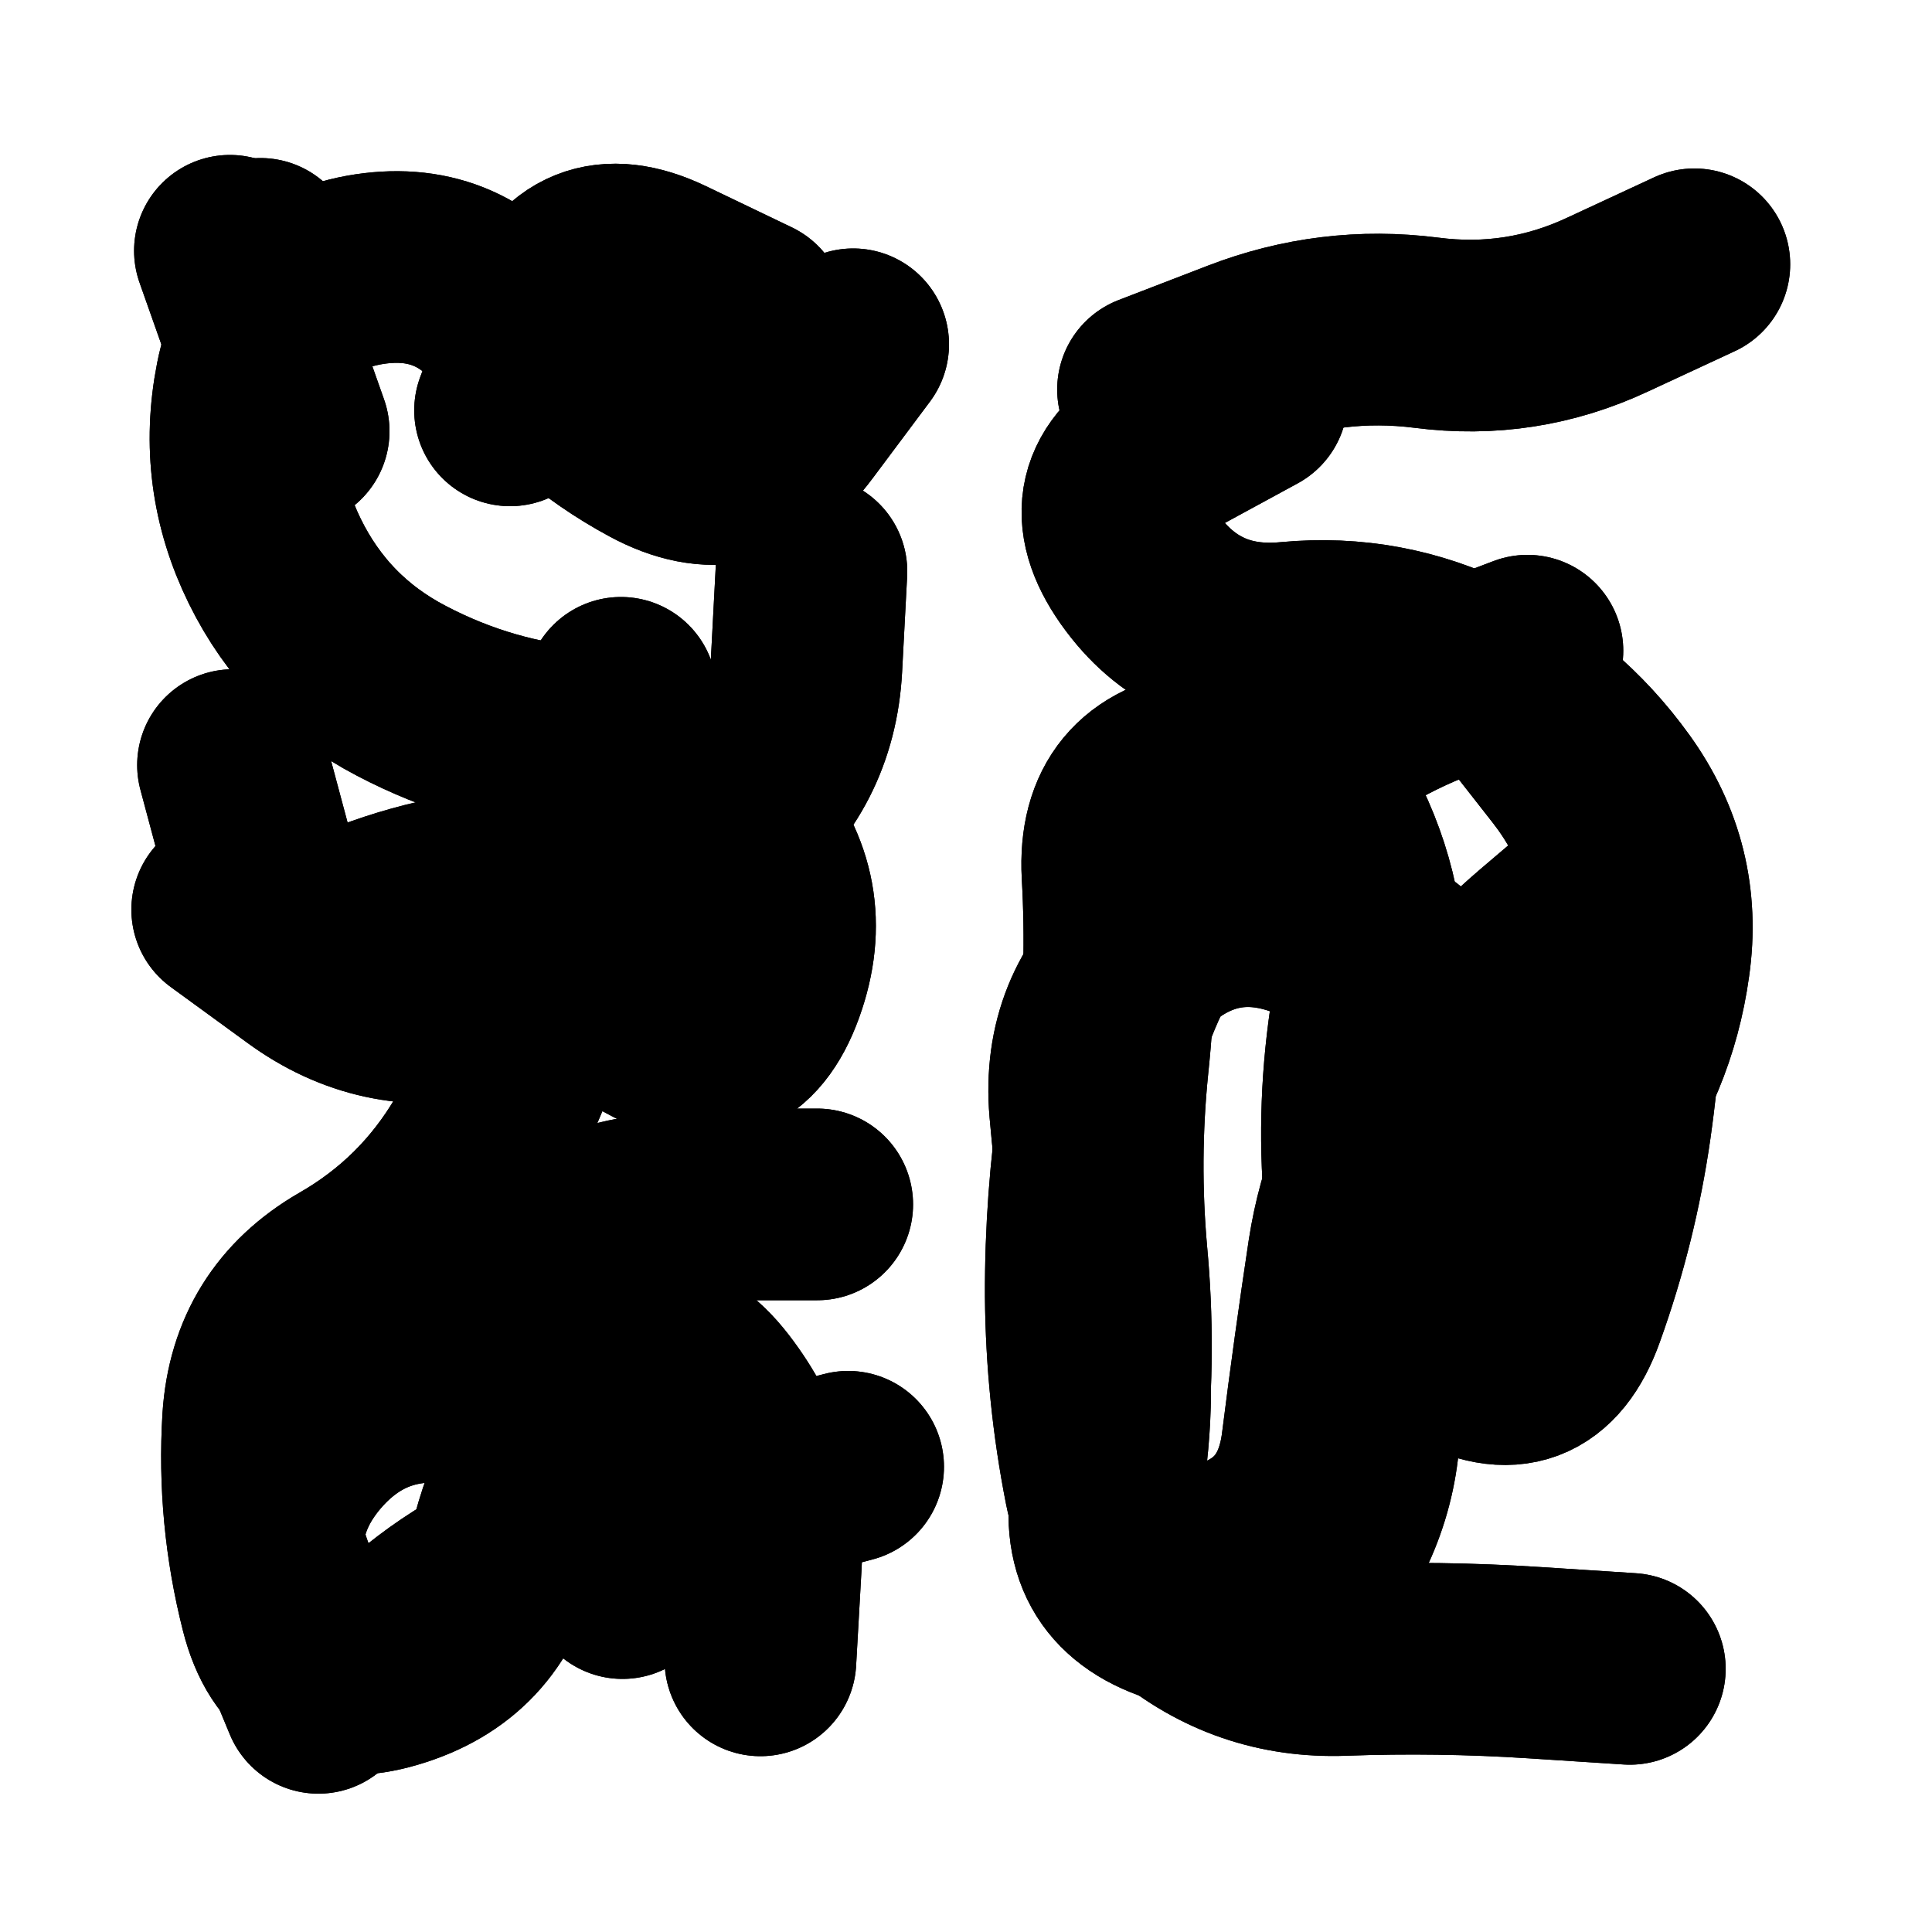 <svg xmlns="http://www.w3.org/2000/svg" viewBox="0 0 5000 5000"><title>Infinite Scribble #4038</title><defs><filter id="piece_4038_1_1_filter" x="-100" y="-100" width="5200" height="5200" filterUnits="userSpaceOnUse"><feGaussianBlur in="SourceGraphic" result="lineShape_1" stdDeviation="24800e-3"/><feColorMatrix in="lineShape_1" result="lineShape" type="matrix" values="1 0 0 0 0  0 1 0 0 0  0 0 1 0 0  0 0 0 29760e-3 -14880e-3"/><feGaussianBlur in="lineShape" result="shrank_blurred" stdDeviation="18266e-3"/><feColorMatrix in="shrank_blurred" result="shrank" type="matrix" values="1 0 0 0 0 0 1 0 0 0 0 0 1 0 0 0 0 0 19879e-3 -14879e-3"/><feColorMatrix in="lineShape" result="border_filled" type="matrix" values="0.5 0 0 0 -0.15  0 0.5 0 0 -0.15  0 0 0.5 0 -0.15  0 0 0 1 0"/><feComposite in="border_filled" in2="shrank" result="border" operator="out"/><feColorMatrix in="lineShape" result="adjustedColor" type="matrix" values="0.95 0 0 0 -0.05  0 0.95 0 0 -0.05  0 0 0.95 0 -0.05  0 0 0 1 0"/><feMorphology in="lineShape" result="frost1_shrink" operator="erode" radius="49600e-3"/><feColorMatrix in="frost1_shrink" result="frost1" type="matrix" values="2 0 0 0 0.05  0 2 0 0 0.05  0 0 2 0 0.05  0 0 0 0.5 0"/><feMorphology in="lineShape" result="frost2_shrink" operator="erode" radius="148800e-3"/><feColorMatrix in="frost2_shrink" result="frost2" type="matrix" values="2 0 0 0 0.35  0 2 0 0 0.35  0 0 2 0 0.35  0 0 0 0.5 0"/><feMerge result="shapes_linestyle_colors"><feMergeNode in="frost1"/><feMergeNode in="frost2"/></feMerge><feTurbulence result="shapes_linestyle_linestyle_turbulence" type="turbulence" baseFrequency="60e-3" numOctaves="2"/><feDisplacementMap in="shapes_linestyle_colors" in2="shapes_linestyle_linestyle_turbulence" result="frost" scale="-330666e-3" xChannelSelector="R" yChannelSelector="G"/><feMerge result="shapes_linestyle"><feMergeNode in="adjustedColor"/><feMergeNode in="frost"/></feMerge><feComposite in="shapes_linestyle" in2="shrank" result="shapes_linestyle_cropped" operator="atop"/><feComposite in="border" in2="shapes_linestyle_cropped" result="shapes" operator="over"/></filter><filter id="piece_4038_1_1_shadow" x="-100" y="-100" width="5200" height="5200" filterUnits="userSpaceOnUse"><feColorMatrix in="SourceGraphic" result="result_blackened" type="matrix" values="0 0 0 0 0  0 0 0 0 0  0 0 0 0 0  0 0 0 0.8 0"/><feGaussianBlur in="result_blackened" result="result_blurred" stdDeviation="148800e-3"/><feComposite in="SourceGraphic" in2="result_blurred" result="result" operator="over"/></filter><filter id="piece_4038_1_1_overall" x="-100" y="-100" width="5200" height="5200" filterUnits="userSpaceOnUse"><feTurbulence result="background_texture_bumps" type="fractalNoise" baseFrequency="28e-3" numOctaves="3"/><feDiffuseLighting in="background_texture_bumps" result="background_texture" surfaceScale="1" diffuseConstant="2" lighting-color="#aaa"><feDistantLight azimuth="225" elevation="20"/></feDiffuseLighting><feColorMatrix in="background_texture" result="background_texturelightened" type="matrix" values="0.6 0 0 0 0.8  0 0.6 0 0 0.8  0 0 0.6 0 0.8  0 0 0 1 0"/><feColorMatrix in="SourceGraphic" result="background_darkened" type="matrix" values="2 0 0 0 -1  0 2 0 0 -1  0 0 2 0 -1  0 0 0 1 0"/><feMorphology in="background_darkened" result="background_glow_1_thicken" operator="dilate" radius="0"/><feColorMatrix in="background_glow_1_thicken" result="background_glow_1_thicken_colored" type="matrix" values="0 0 0 0 0  0 0 0 0 0  0 0 0 0 0  0 0 0 0.7 0"/><feGaussianBlur in="background_glow_1_thicken_colored" result="background_glow_1" stdDeviation="139200e-3"/><feMorphology in="background_darkened" result="background_glow_2_thicken" operator="dilate" radius="0"/><feColorMatrix in="background_glow_2_thicken" result="background_glow_2_thicken_colored" type="matrix" values="0 0 0 0 0  0 0 0 0 0  0 0 0 0 0  0 0 0 0 0"/><feGaussianBlur in="background_glow_2_thicken_colored" result="background_glow_2" stdDeviation="0"/><feComposite in="background_glow_1" in2="background_glow_2" result="background_glow" operator="out"/><feBlend in="background_glow" in2="background_texturelightened" result="background" mode="normal"/></filter><clipPath id="piece_4038_1_1_clip"><rect x="0" y="0" width="5000" height="5000"/></clipPath><g id="layer_3" filter="url(#piece_4038_1_1_filter)" stroke-width="496" stroke-linecap="round" fill="none"><path d="M 670 1152 L 674 657 M 1607 1793 Q 1607 1793 1536 2030 Q 1465 2267 1414 2509 Q 1363 2752 1238 2965 Q 1113 3179 898 3302 Q 684 3426 668 3673 Q 653 3920 714 4160 Q 775 4400 1012 4329 Q 1250 4259 1305 4017 Q 1361 3776 1527 3593 Q 1694 3411 1845 3606 Q 1996 3802 1982 4049 L 1968 4297 M 1320 1062 Q 1320 1062 1408 830 Q 1496 599 1719 705 L 1942 812" stroke="hsl(153,100%,45%)"/><path d="M 4218 4319 Q 4218 4319 3971 4303 Q 3724 4287 3476 4296 Q 3229 4305 3039 4146 Q 2850 3988 2875 3741 Q 2900 3495 2877 3248 Q 2855 3002 2880 2755 Q 2906 2509 2892 2261 Q 2879 2014 3124 1980 Q 3370 1946 3469 2172 Q 3569 2399 3533 2644 Q 3497 2889 3522 3135 Q 3547 3382 3763 3502 Q 3979 3623 4062 3390 Q 4146 3157 4181 2912 Q 4216 2667 4213 2419 Q 4211 2172 4059 1977 L 3907 1783" stroke="hsl(44,100%,52%)"/></g><g id="layer_2" filter="url(#piece_4038_1_1_filter)" stroke-width="496" stroke-linecap="round" fill="none"><path d="M 2115 3117 Q 2115 3117 1867 3117 Q 1620 3117 1394 3219 Q 1169 3321 931 3390 Q 694 3460 672 3707 Q 651 3954 762 4174 Q 874 4395 1058 4230 Q 1242 4066 1479 3994 Q 1716 3923 1955 3859 L 2195 3796 M 760 1116 L 595 649 M 2100 1479 Q 2100 1479 2087 1726 Q 2074 1974 1881 2129 Q 1689 2284 1441 2283 Q 1194 2282 962 2370 Q 731 2458 667 2219 L 603 1980" stroke="hsl(90,100%,55%)"/><path d="M 3953 1684 Q 3953 1684 3721 1772 Q 3490 1860 3308 2027 Q 3126 2194 2998 2405 Q 2870 2617 2833 2862 Q 2796 3107 2797 3354 Q 2799 3602 2847 3845 Q 2895 4088 3137 4035 Q 3379 3983 3409 3737 Q 3440 3491 3477 3246 Q 3515 3001 3659 2800 Q 3804 2600 3991 2439 L 4179 2279 M 2984 1008 Q 2984 1008 3215 919 Q 3446 830 3691 861 Q 3937 893 4161 788 L 4385 684" stroke="hsl(24,100%,58%)"/></g><g id="layer_1" filter="url(#piece_4038_1_1_filter)" stroke-width="496" stroke-linecap="round" fill="none"><path d="M 1611 4097 Q 1611 4097 1526 3864 Q 1442 3632 1197 3595 Q 952 3558 793 3747 Q 635 3937 729 4165 L 824 4394 M 588 2354 Q 588 2354 787 2499 Q 987 2645 1229 2595 Q 1472 2545 1689 2664 Q 1906 2783 1990 2550 Q 2074 2318 1913 2131 Q 1752 1944 1505 1923 Q 1258 1903 1039 1788 Q 820 1674 711 1452 Q 602 1230 650 987 Q 698 744 941 699 Q 1185 655 1331 854 Q 1478 1053 1695 1170 Q 1913 1288 2060 1089 L 2208 891" stroke="hsl(54,100%,59%)"/><path d="M 3620 2483 Q 3620 2483 3390 2391 Q 3160 2300 2973 2461 Q 2787 2623 2808 2870 Q 2830 3117 2868 3361 Q 2906 3606 2864 3850 Q 2823 4094 3060 4164 Q 3298 4235 3428 4024 Q 3558 3814 3525 3568 Q 3492 3323 3720 3227 Q 3948 3132 4097 2935 Q 4247 2739 4281 2493 Q 4316 2248 4171 2047 Q 4027 1847 3805 1737 Q 3584 1627 3337 1650 Q 3091 1674 2948 1472 Q 2806 1270 3023 1151 L 3240 1033" stroke="hsl(6,100%,63%)"/></g></defs><g filter="url(#piece_4038_1_1_overall)" clip-path="url(#piece_4038_1_1_clip)"><use href="#layer_3"/><use href="#layer_2"/><use href="#layer_1"/></g><g clip-path="url(#piece_4038_1_1_clip)"><use href="#layer_3" filter="url(#piece_4038_1_1_shadow)"/><use href="#layer_2" filter="url(#piece_4038_1_1_shadow)"/><use href="#layer_1" filter="url(#piece_4038_1_1_shadow)"/></g></svg>